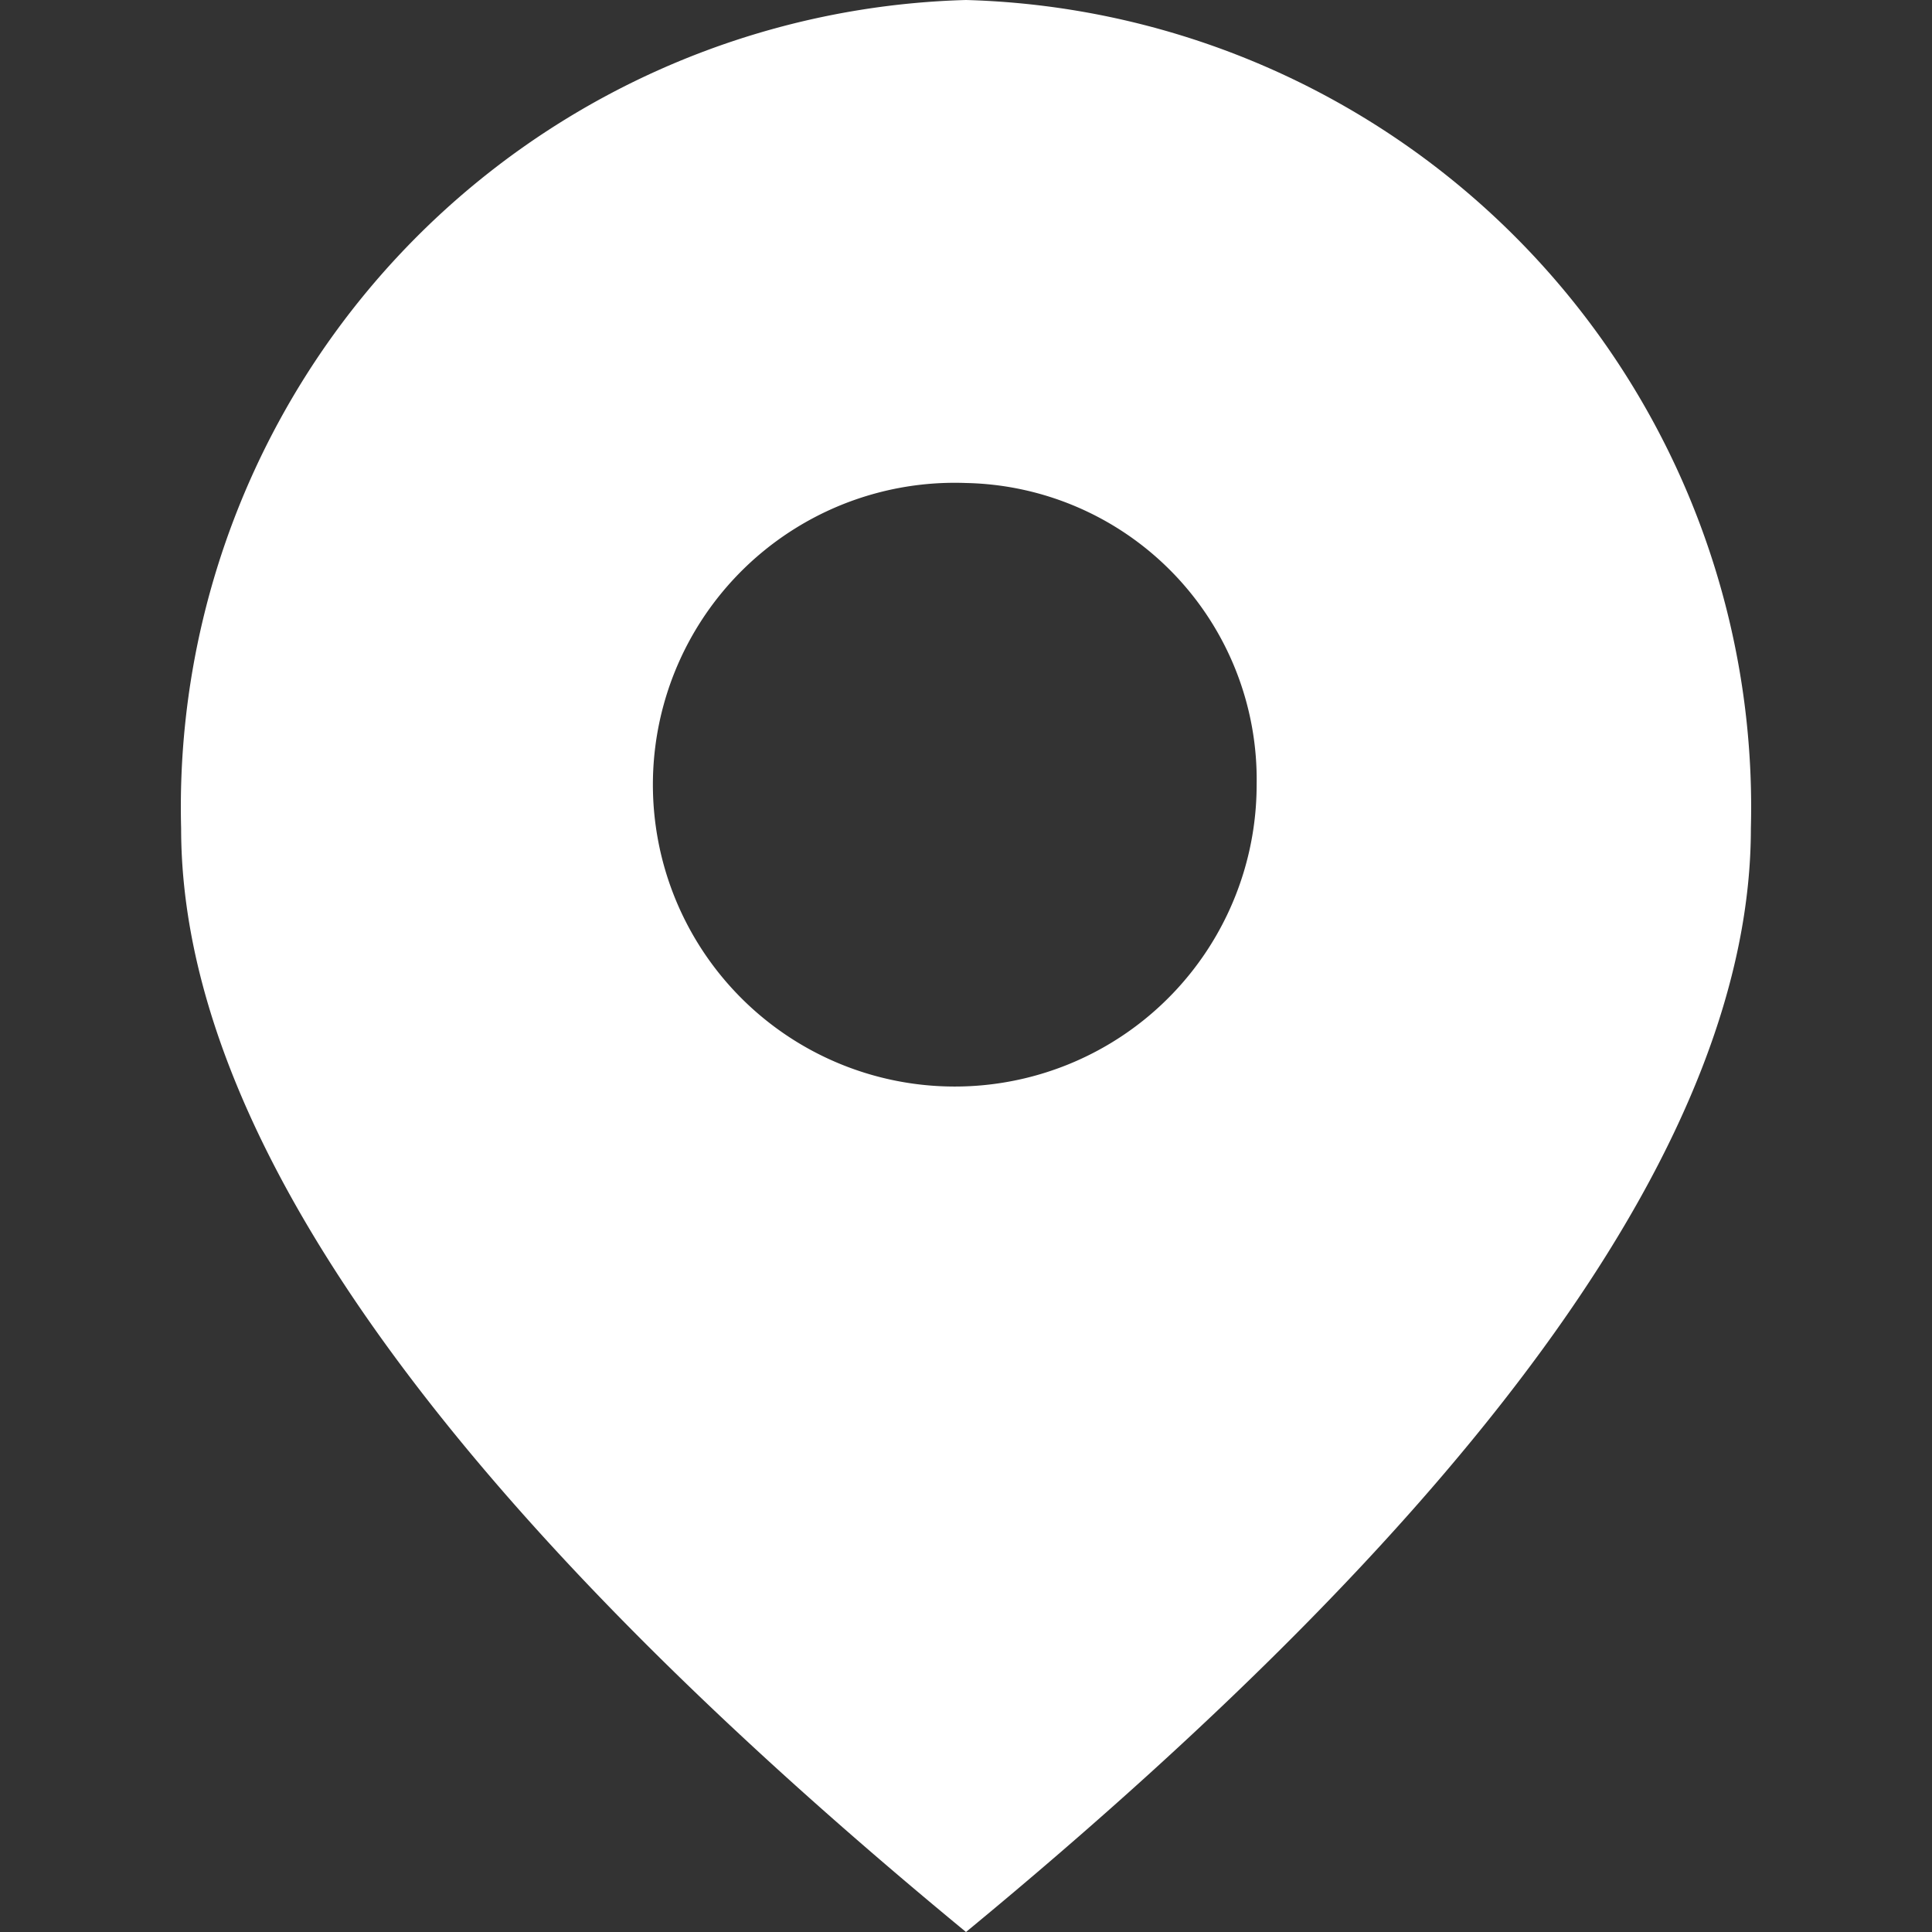 <svg xmlns="http://www.w3.org/2000/svg" width="16" height="16" viewBox="0 0 16 16">
  <rect x="0" y="0" width="16" height="16" fill="#333333" stroke="none"/>
<defs>
    <style>
      .cls-1 {
        fill: #fff;
        fill-rule: evenodd;
      }
    </style>
  </defs>
  <path id="icon_footer_add" class="cls-1" d="M213.5,6622a6.687,6.687,0,0,1,6.5,6.86q0,3.78-6.5,9.14-6.5-5.355-6.5-9.14a6.687,6.687,0,0,1,6.5-6.86h0Zm0,4a2.5,2.5,0,1,0,2.407,2.5,2.457,2.457,0,0,0-2.407-2.5h0Z" transform="translate(-205.5 -6622)"/>
</svg>
